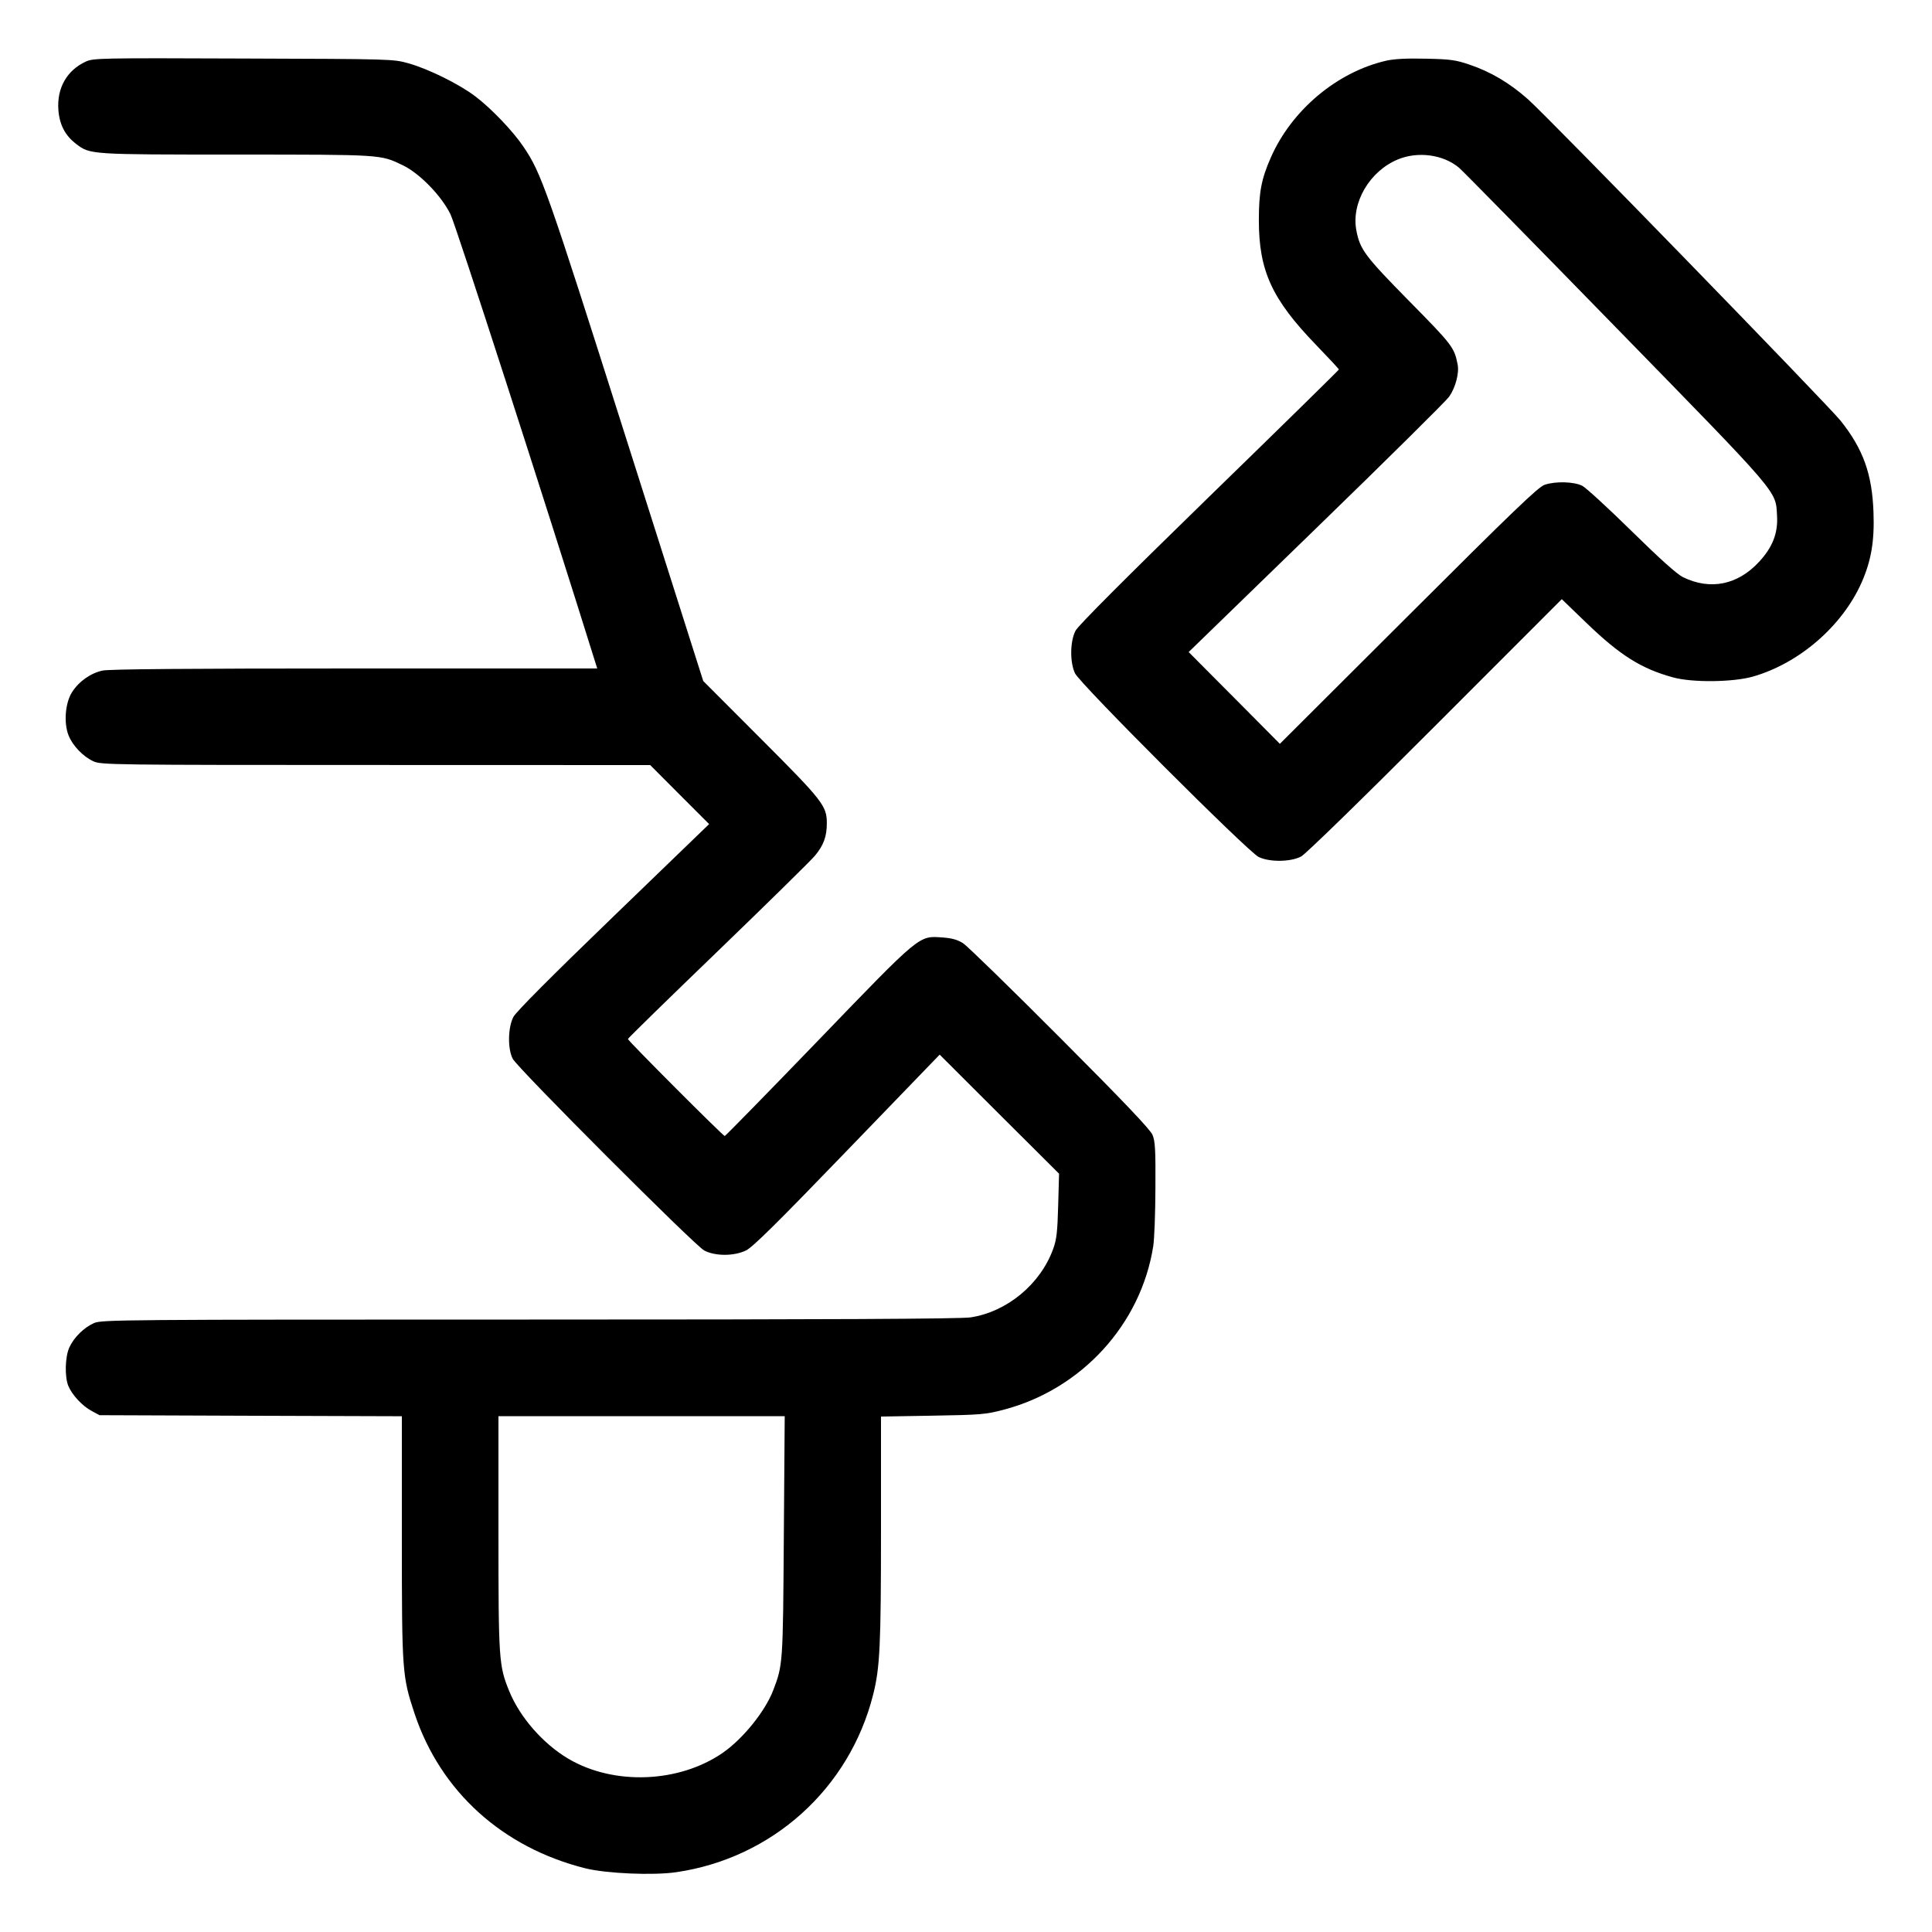 <svg xmlns="http://www.w3.org/2000/svg" viewBox="0 0 24 24"><path d="M1.066 0.765C0.831 0.873 0.706 1.093 0.725 1.363C0.739 1.549 0.808 1.683 0.946 1.788C1.119 1.92 1.114 1.92 2.938 1.92C4.757 1.921 4.722 1.918 5.004 2.053C5.213 2.154 5.484 2.432 5.597 2.664C5.663 2.799 6.761 6.196 7.402 8.25L7.419 8.304 4.407 8.304C2.354 8.304 1.356 8.312 1.274 8.33C1.126 8.362 0.981 8.464 0.895 8.598C0.811 8.73 0.79 8.974 0.85 9.131C0.899 9.26 1.033 9.4 1.162 9.458C1.256 9.501 1.402 9.503 4.668 9.503L8.077 9.504 8.443 9.871L8.809 10.237 7.62 11.385C6.849 12.129 6.412 12.568 6.378 12.632C6.309 12.763 6.305 13.028 6.369 13.152C6.43 13.27 8.629 15.471 8.748 15.534C8.886 15.606 9.119 15.606 9.268 15.533C9.353 15.491 9.655 15.192 10.526 14.289L11.673 13.101 12.414 13.841L13.156 14.58 13.145 14.976C13.136 15.302 13.126 15.397 13.083 15.514C12.925 15.952 12.51 16.296 12.057 16.365C11.936 16.384 10.298 16.392 6.576 16.392C1.474 16.392 1.263 16.394 1.167 16.436C1.042 16.492 0.918 16.614 0.861 16.739C0.808 16.856 0.802 17.103 0.849 17.217C0.896 17.329 1.023 17.466 1.138 17.527L1.236 17.58 3.114 17.587L4.992 17.593 4.992 19.099C4.992 20.771 4.996 20.823 5.15 21.287C5.472 22.254 6.242 22.951 7.272 23.209C7.533 23.274 8.116 23.299 8.401 23.257C9.593 23.083 10.552 22.219 10.846 21.053C10.931 20.718 10.944 20.443 10.944 19L10.944 17.597 11.586 17.586C12.182 17.576 12.245 17.571 12.468 17.512C13.436 17.258 14.174 16.451 14.326 15.48C14.34 15.394 14.352 15.069 14.353 14.758C14.356 14.287 14.35 14.177 14.317 14.098C14.289 14.031 13.966 13.691 13.169 12.892C12.559 12.28 12.017 11.752 11.965 11.718C11.895 11.674 11.827 11.654 11.712 11.646C11.411 11.624 11.448 11.593 10.162 12.927C9.533 13.579 9.011 14.112 9.003 14.112C8.982 14.112 7.8 12.928 7.8 12.907C7.8 12.898 8.3 12.41 8.91 11.822C9.521 11.233 10.065 10.698 10.121 10.633C10.231 10.502 10.272 10.39 10.271 10.224C10.271 10.011 10.219 9.945 9.455 9.18L8.736 8.46 7.775 5.436C6.792 2.34 6.724 2.148 6.502 1.822C6.371 1.627 6.102 1.347 5.906 1.198C5.705 1.045 5.324 0.857 5.076 0.787C4.885 0.733 4.87 0.733 3.024 0.727C1.25 0.72 1.159 0.722 1.066 0.765M17.22 0.754C16.61 0.894 16.046 1.367 15.787 1.956C15.669 2.224 15.638 2.386 15.638 2.736C15.638 3.364 15.8 3.717 16.348 4.284C16.504 4.446 16.632 4.583 16.632 4.59C16.632 4.597 15.908 5.307 15.022 6.169C13.988 7.176 13.394 7.771 13.361 7.834C13.292 7.965 13.289 8.227 13.354 8.364C13.417 8.496 15.504 10.583 15.636 10.646C15.773 10.712 16.035 10.708 16.164 10.639C16.22 10.609 16.916 9.931 17.83 9.015L19.401 7.443 19.708 7.739C20.125 8.141 20.389 8.307 20.784 8.415C21.023 8.481 21.529 8.475 21.775 8.405C22.351 8.24 22.886 7.777 23.126 7.235C23.245 6.965 23.287 6.719 23.273 6.36C23.256 5.888 23.145 5.579 22.866 5.228C22.705 5.027 19.237 1.46 18.981 1.233C18.753 1.031 18.517 0.891 18.252 0.802C18.085 0.745 18.015 0.735 17.712 0.729C17.476 0.723 17.317 0.732 17.22 0.754M17.366 1.98C17.015 2.124 16.784 2.518 16.849 2.861C16.894 3.1 16.954 3.18 17.509 3.744C18.043 4.286 18.065 4.315 18.107 4.526C18.129 4.634 18.081 4.815 18.001 4.929C17.962 4.983 17.219 5.719 16.348 6.564L14.766 8.1 15.333 8.67L15.899 9.24 17.496 7.647C18.795 6.35 19.11 6.048 19.188 6.022C19.325 5.976 19.554 5.983 19.656 6.035C19.702 6.059 19.978 6.312 20.268 6.597C20.618 6.941 20.833 7.134 20.907 7.17C21.246 7.335 21.586 7.267 21.852 6.979C22.019 6.799 22.088 6.624 22.075 6.408C22.057 6.09 22.129 6.174 20.071 4.065C19.043 3.011 18.167 2.119 18.125 2.084C17.93 1.92 17.616 1.877 17.366 1.98M6.192 19.045C6.192 20.615 6.197 20.693 6.325 21.006C6.457 21.331 6.744 21.66 7.059 21.847C7.623 22.181 8.436 22.15 8.98 21.773C9.229 21.6 9.504 21.26 9.604 21C9.726 20.682 9.726 20.675 9.737 19.086L9.748 17.592 7.97 17.592L6.192 17.592 6.192 19.045" stroke="none" fill="currentColor" fill-rule="evenodd" stroke-width="0.024"></path></svg>